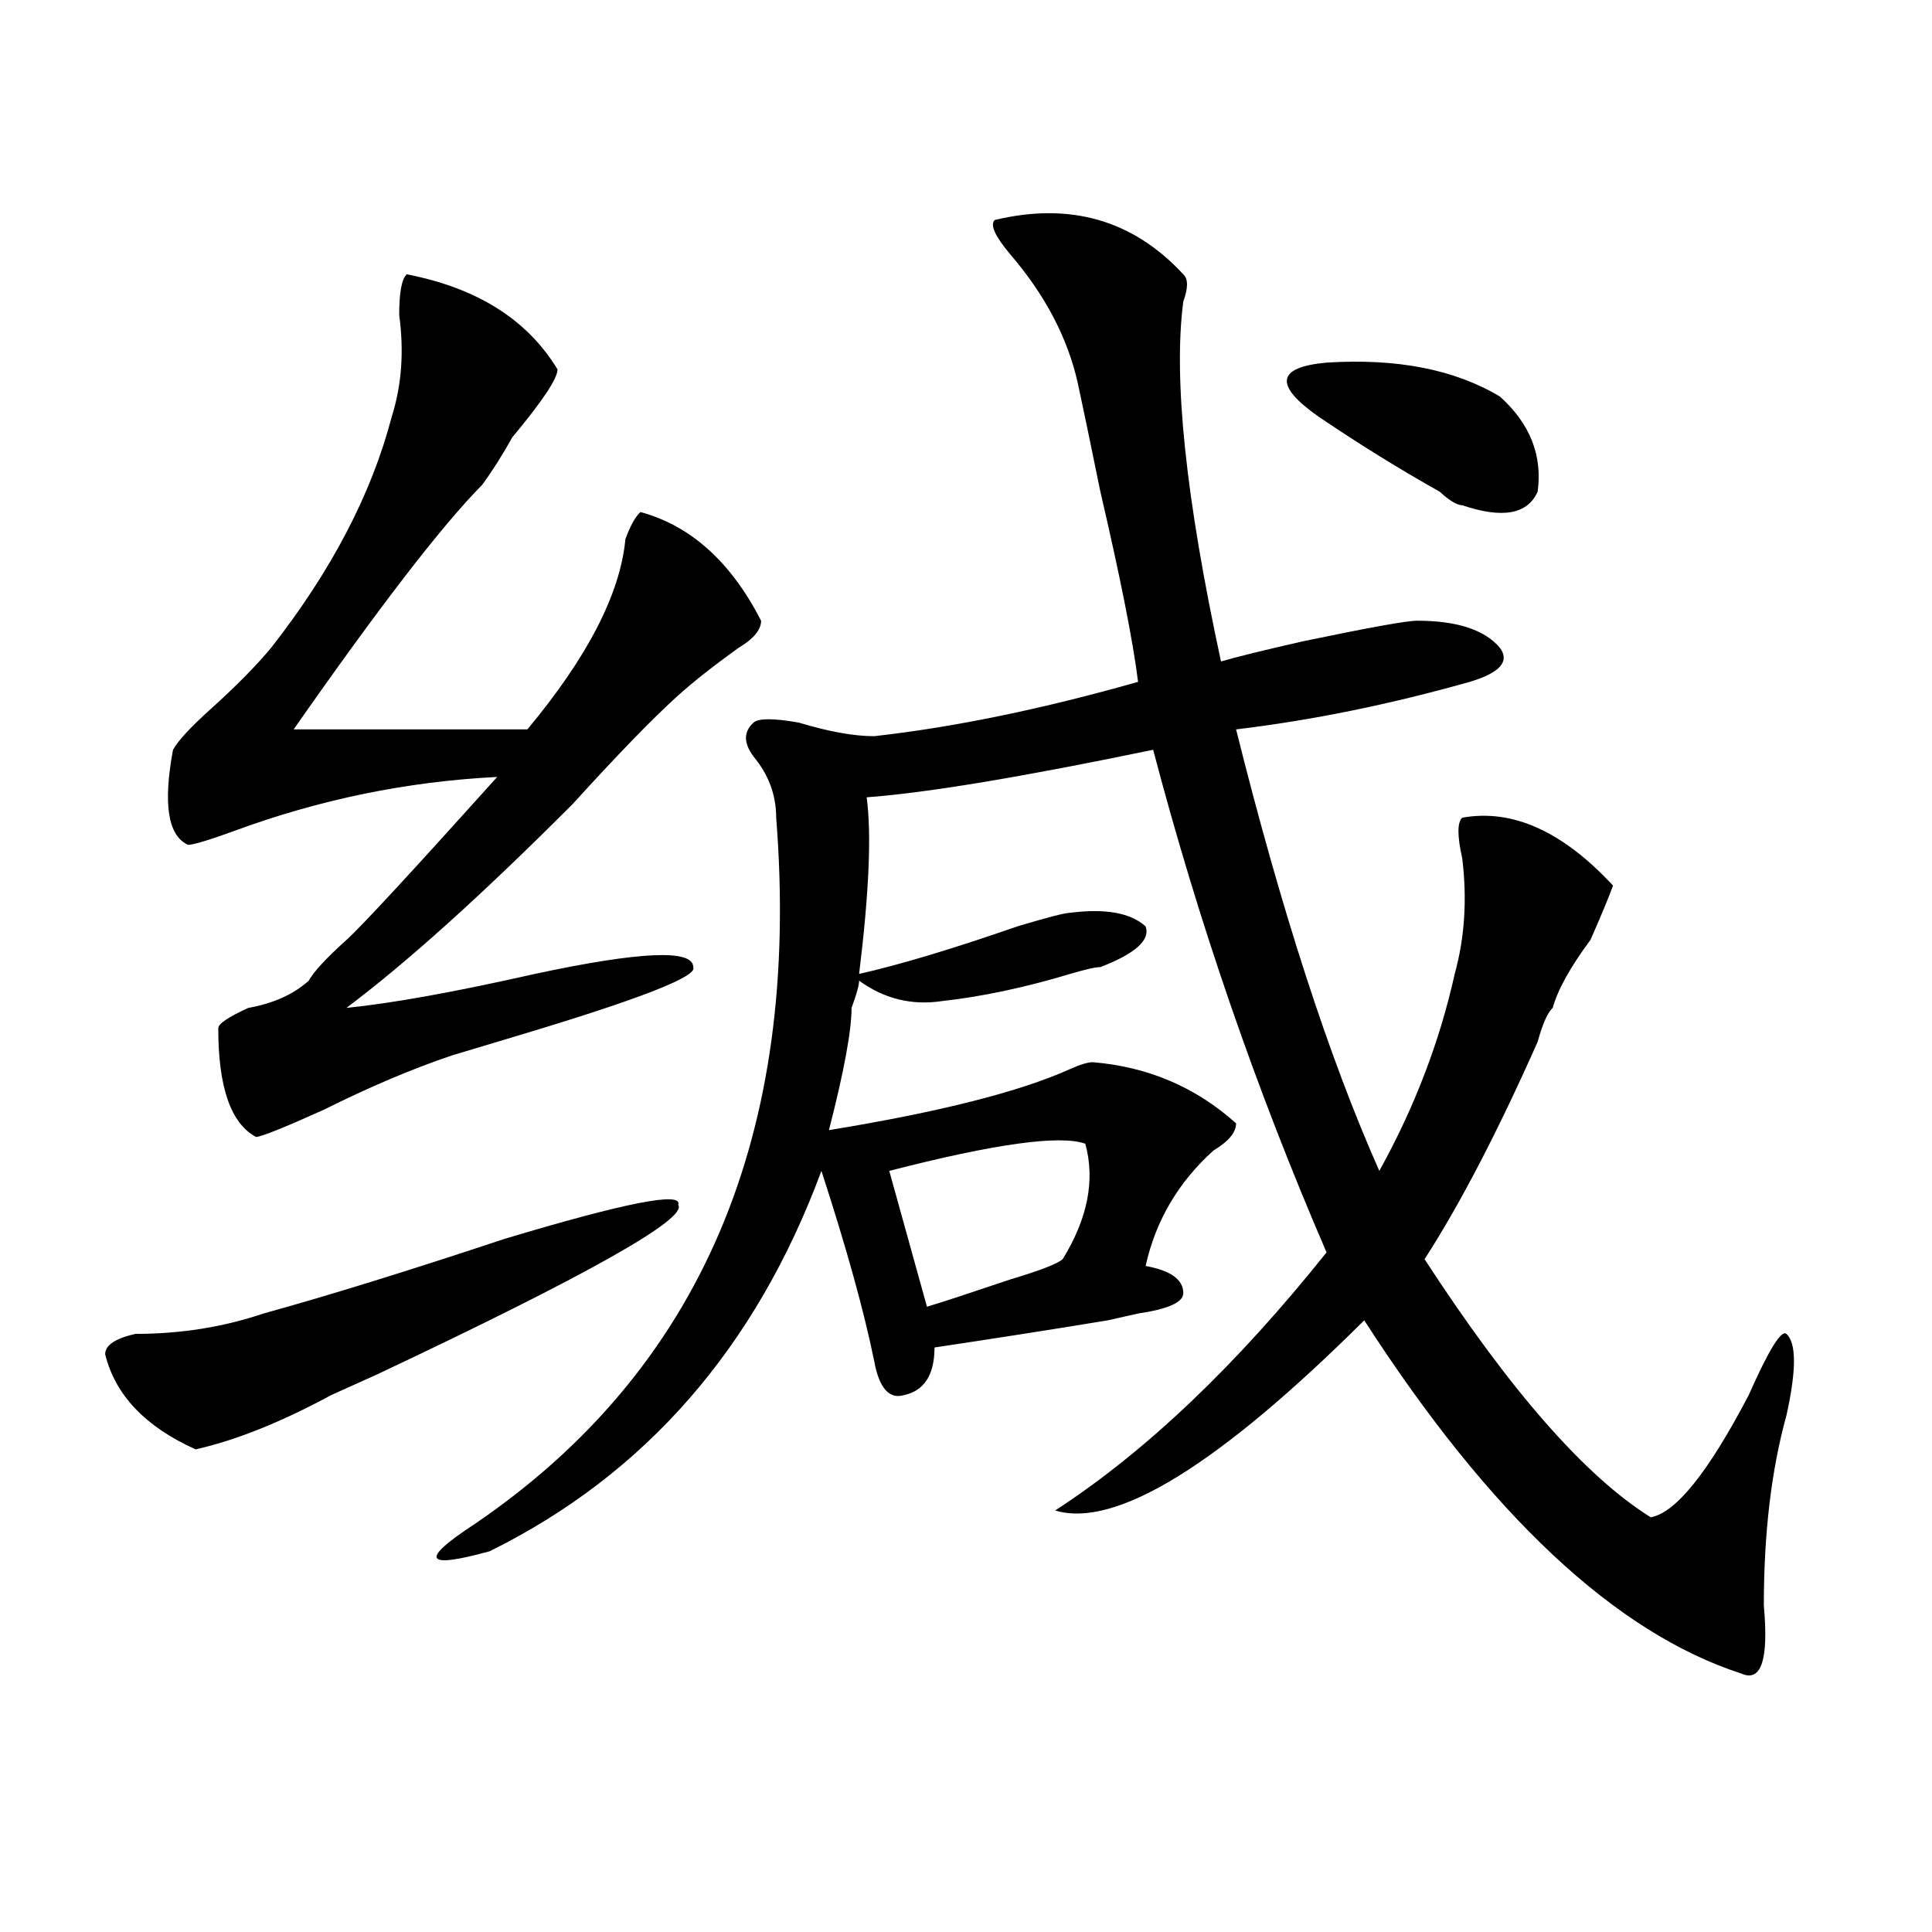 <?xml version="1.0" encoding="utf-8"?>
<!-- Generator: Adobe Illustrator 16.0.0, SVG Export Plug-In . SVG Version: 6.00 Build 0)  -->
<!DOCTYPE svg PUBLIC "-//W3C//DTD SVG 1.1//EN" "http://www.w3.org/Graphics/SVG/1.1/DTD/svg11.dtd">
<svg version="1.1" id="图层_1" xmlns="http://www.w3.org/2000/svg" xmlns:xlink="http://www.w3.org/1999/xlink" x="0px" y="0px"
	 width="1000px" height="1000px" viewBox="0 0 1000 1000" enable-background="new 0 0 1000 1000" xml:space="preserve">
<path d="M351.016,623.625c5.183,7.031-46.828,36.364-156.094,87.891c-10.427,4.724-18.231,8.239-23.414,10.547
	c-26.036,14.063-49.45,23.456-70.242,28.125c-26.036-11.7-41.646-28.125-46.828-49.219c0-4.669,5.183-8.185,15.609-10.547
	c23.414,0,45.486-3.516,66.34-10.547c33.779-9.339,75.425-22.247,124.875-38.672C323.699,622.472,353.576,616.594,351.016,623.625z
	 M210.531,141.984c36.401,7.031,62.438,23.456,78.047,49.219c0,4.724-7.805,16.425-23.414,35.156
	c-5.244,9.394-10.427,17.578-15.609,24.609c-20.854,21.094-53.353,63.281-97.559,126.563c59.815,0,100.119,0,120.973,0
	c31.219-37.464,48.108-70.313,50.73-98.438c2.561-7.031,5.183-11.7,7.805-14.063c25.975,7.031,46.828,25.817,62.438,56.25
	c0,4.724-3.902,9.394-11.707,14.063c-13.049,9.394-23.414,17.578-31.219,24.609c-13.049,11.755-31.219,30.487-54.633,56.25
	c-46.828,46.911-85.852,82.067-117.07,105.469c23.414-2.308,55.913-8.185,97.559-17.578c54.633-11.7,81.949-12.854,81.949-3.516
	c2.561,4.724-27.316,16.425-89.754,35.156c-15.609,4.724-27.316,8.239-35.121,10.547c-20.854,7.031-42.926,16.425-66.34,28.125
	c-20.854,9.394-32.561,14.063-35.121,14.063c-13.049-7.031-19.512-25.763-19.512-56.25c0-2.308,5.183-5.823,15.609-10.547
	c12.987-2.308,23.414-7.031,31.219-14.063c2.561-4.669,9.085-11.7,19.512-21.094c7.805-7.031,33.779-35.156,78.047-84.375
	c-46.828,2.362-92.376,11.755-136.582,28.125c-13.049,4.724-20.854,7.031-23.414,7.031c-10.427-4.669-13.049-21.094-7.805-49.219
	c2.561-4.669,9.085-11.7,19.512-21.094c12.987-11.7,23.414-22.247,31.219-31.641c31.219-39.825,52.011-79.651,62.438-119.531
	c5.183-16.37,6.463-33.948,3.902-52.734C206.629,151.378,207.909,144.347,210.531,141.984z M514.914,113.859
	c39.023-9.339,71.522,0,97.559,28.125c2.561,2.362,2.561,7.031,0,14.063c-5.244,39.88,1.28,101.953,19.512,186.328
	c7.805-2.308,22.072-5.823,42.926-10.547c33.779-7.031,53.291-10.547,58.535-10.547c20.792,0,35.121,4.724,42.926,14.063
	c5.183,7.031,0,12.909-15.609,17.578c-41.646,11.755-81.949,19.94-120.973,24.609c23.414,93.769,48.108,169.958,74.145,228.516
	c18.17-32.794,31.219-66.797,39.023-101.953c5.183-18.731,6.463-38.672,3.902-59.766c-2.622-11.7-2.622-18.731,0-21.094
	c25.975-4.669,52.011,7.031,78.047,35.156c-2.622,7.031-6.524,16.425-11.707,28.125c-10.427,14.063-16.951,25.817-19.512,35.156
	c-2.622,2.362-5.244,8.239-7.805,17.578c-20.854,46.911-40.365,84.375-58.535,112.5c44.206,68.005,83.229,112.5,117.07,133.594
	c12.987-2.308,29.877-23.401,50.73-63.281c10.365-23.401,16.89-33.948,19.512-31.641c5.183,4.724,5.183,18.786,0,42.188
	c-7.805,28.125-11.707,60.974-11.707,98.438c2.561,28.125-1.342,39.825-11.707,35.156c-65.06-21.094-130.119-82.013-195.117-182.813
	c-75.486,75.036-128.777,107.831-159.996,98.438c46.828-30.433,93.656-74.981,140.484-133.594
	c-36.463-84.375-66.34-171.058-89.754-260.156c-67.682,14.063-117.07,22.302-148.289,24.609c2.561,18.786,1.28,49.219-3.902,91.406
	c20.792-4.669,48.108-12.854,81.949-24.609c15.609-4.669,24.694-7.031,27.316-7.031c18.17-2.308,31.219,0,39.023,7.031
	c2.561,7.031-5.244,14.063-23.414,21.094c-2.622,0-7.805,1.208-15.609,3.516c-23.414,7.031-45.548,11.755-66.34,14.063
	c-15.609,2.362-29.938-1.153-42.926-10.547c0,2.362-1.342,7.031-3.902,14.063c0,11.755-3.902,32.849-11.707,63.281
	c57.193-9.339,98.839-19.886,124.875-31.641c5.183-2.308,9.085-3.516,11.707-3.516c28.597,2.362,53.291,12.909,74.145,31.641
	c0,4.724-3.902,9.394-11.707,14.063c-18.231,16.425-29.938,36.364-35.121,59.766c12.987,2.362,19.512,7.031,19.512,14.063
	c0,4.724-7.805,8.239-23.414,10.547l-15.609,3.516c-28.658,4.724-58.535,9.394-89.754,14.063c0,14.063-5.244,22.302-15.609,24.609
	c-7.805,2.362-13.049-3.516-15.609-17.578c-5.244-25.763-14.329-58.558-27.316-98.438c-33.841,91.406-91.096,157.05-171.703,196.875
	c-33.841,9.338-36.463,4.669-7.805-14.063c117.07-79.651,169.081-201.544,156.094-365.625c0-11.7-3.902-22.247-11.707-31.641
	c-5.244-7.031-5.244-12.854,0-17.578c2.561-2.308,10.365-2.308,23.414,0c15.609,4.724,28.597,7.031,39.023,7.031
	c41.584-4.669,87.132-14.063,136.582-28.125c-2.622-21.094-9.146-53.888-19.512-98.438c-5.244-25.763-9.146-44.495-11.707-56.25
	c-5.244-23.401-16.951-45.703-35.121-66.797C514.914,122.099,512.292,116.222,514.914,113.859z M561.742,591.984
	c-13.049-4.669-46.828,0-101.461,14.063l19.512,70.313c7.805-2.308,22.072-7.031,42.926-14.063
	c15.609-4.669,24.694-8.185,27.316-10.547C563.022,630.656,566.925,610.771,561.742,591.984z M776.371,205.266
	c15.609,14.063,22.072,30.487,19.512,49.219c-5.244,11.755-18.231,14.063-39.023,7.031c-2.622,0-6.524-2.308-11.707-7.031
	c-20.854-11.7-41.646-24.609-62.438-38.672c-23.414-16.37-22.134-25.763,3.902-28.125
	C723.019,185.38,752.957,191.203,776.371,205.266z"/>
</svg>
